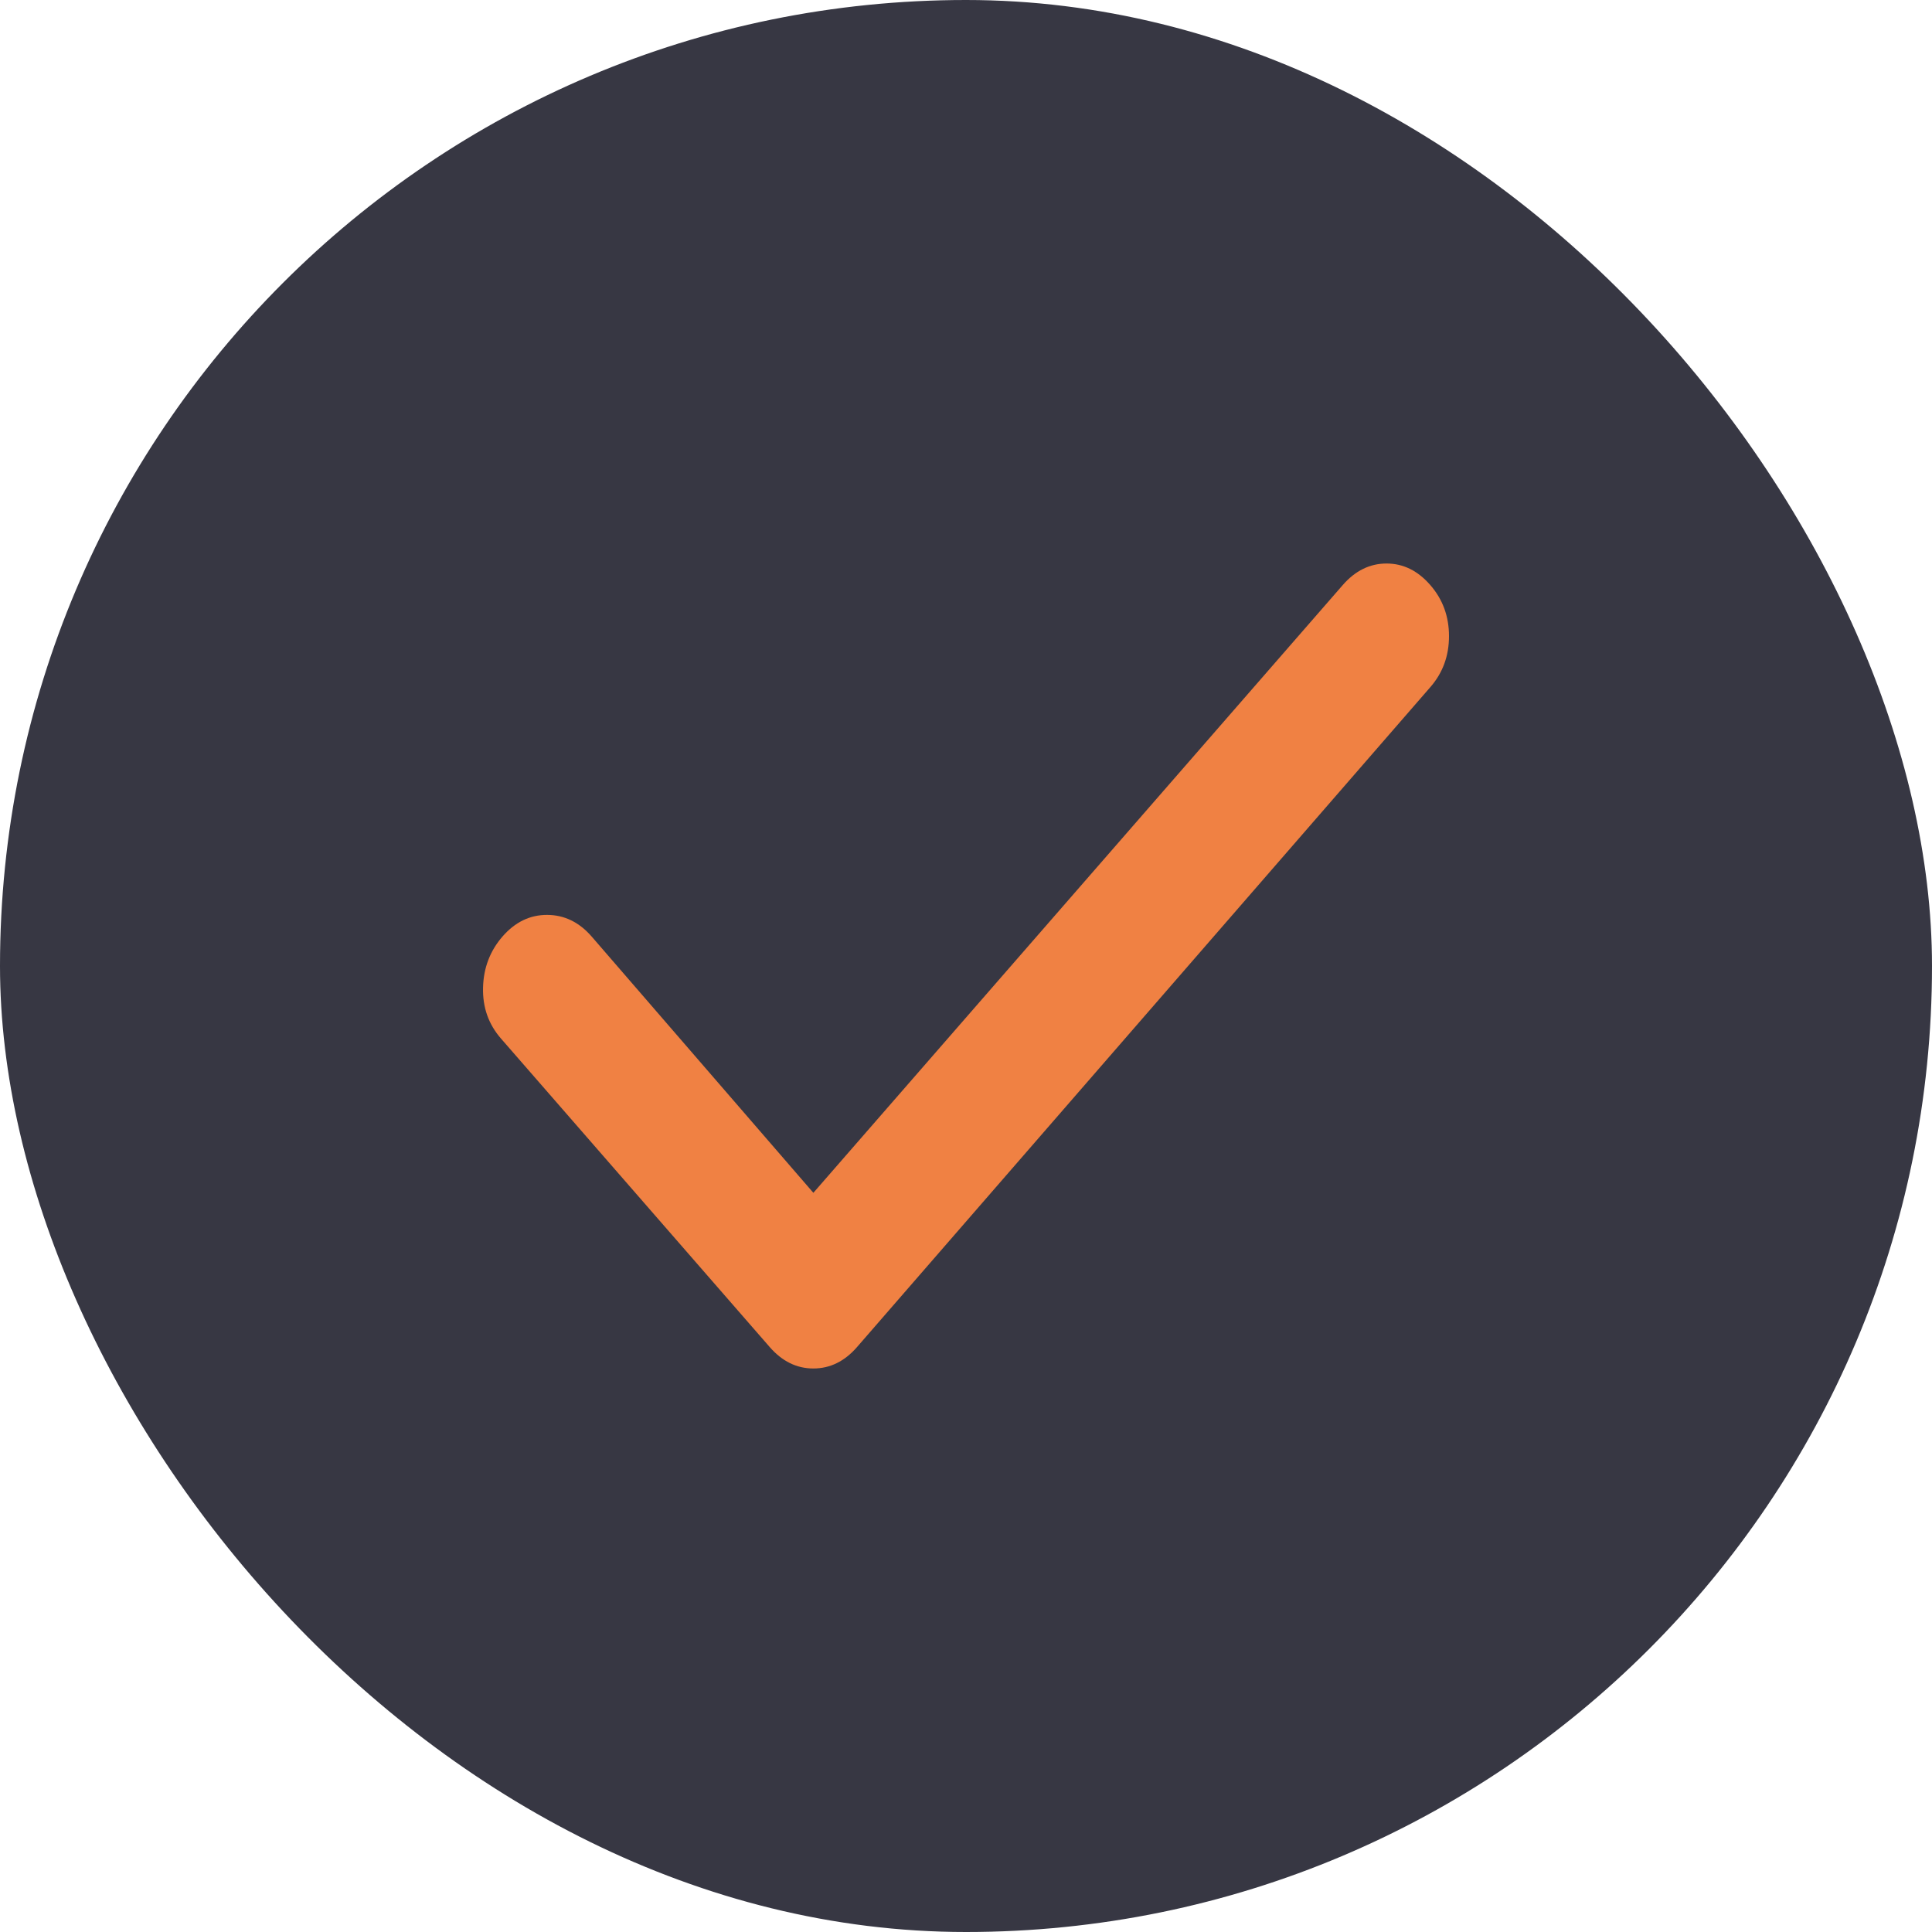 <svg width="40" height="40" viewBox="0 0 40 40" fill="none" xmlns="http://www.w3.org/2000/svg">
<rect width="40" height="40" rx="20" fill="#373743"/>
<path d="M16.84 24.696L27.801 12.112C28.06 11.815 28.362 11.667 28.707 11.667C29.052 11.667 29.353 11.815 29.612 12.112C29.871 12.409 30 12.762 30 13.171C30 13.58 29.871 13.932 29.612 14.228L17.745 27.888C17.487 28.185 17.185 28.333 16.84 28.333C16.495 28.333 16.193 28.185 15.935 27.888L10.373 21.503C10.114 21.206 9.99 20.854 10.001 20.446C10.011 20.038 10.146 19.686 10.405 19.388C10.665 19.09 10.972 18.941 11.328 18.942C11.683 18.943 11.99 19.092 12.248 19.388L16.84 24.696Z" fill="#F08143"/>
</svg>
